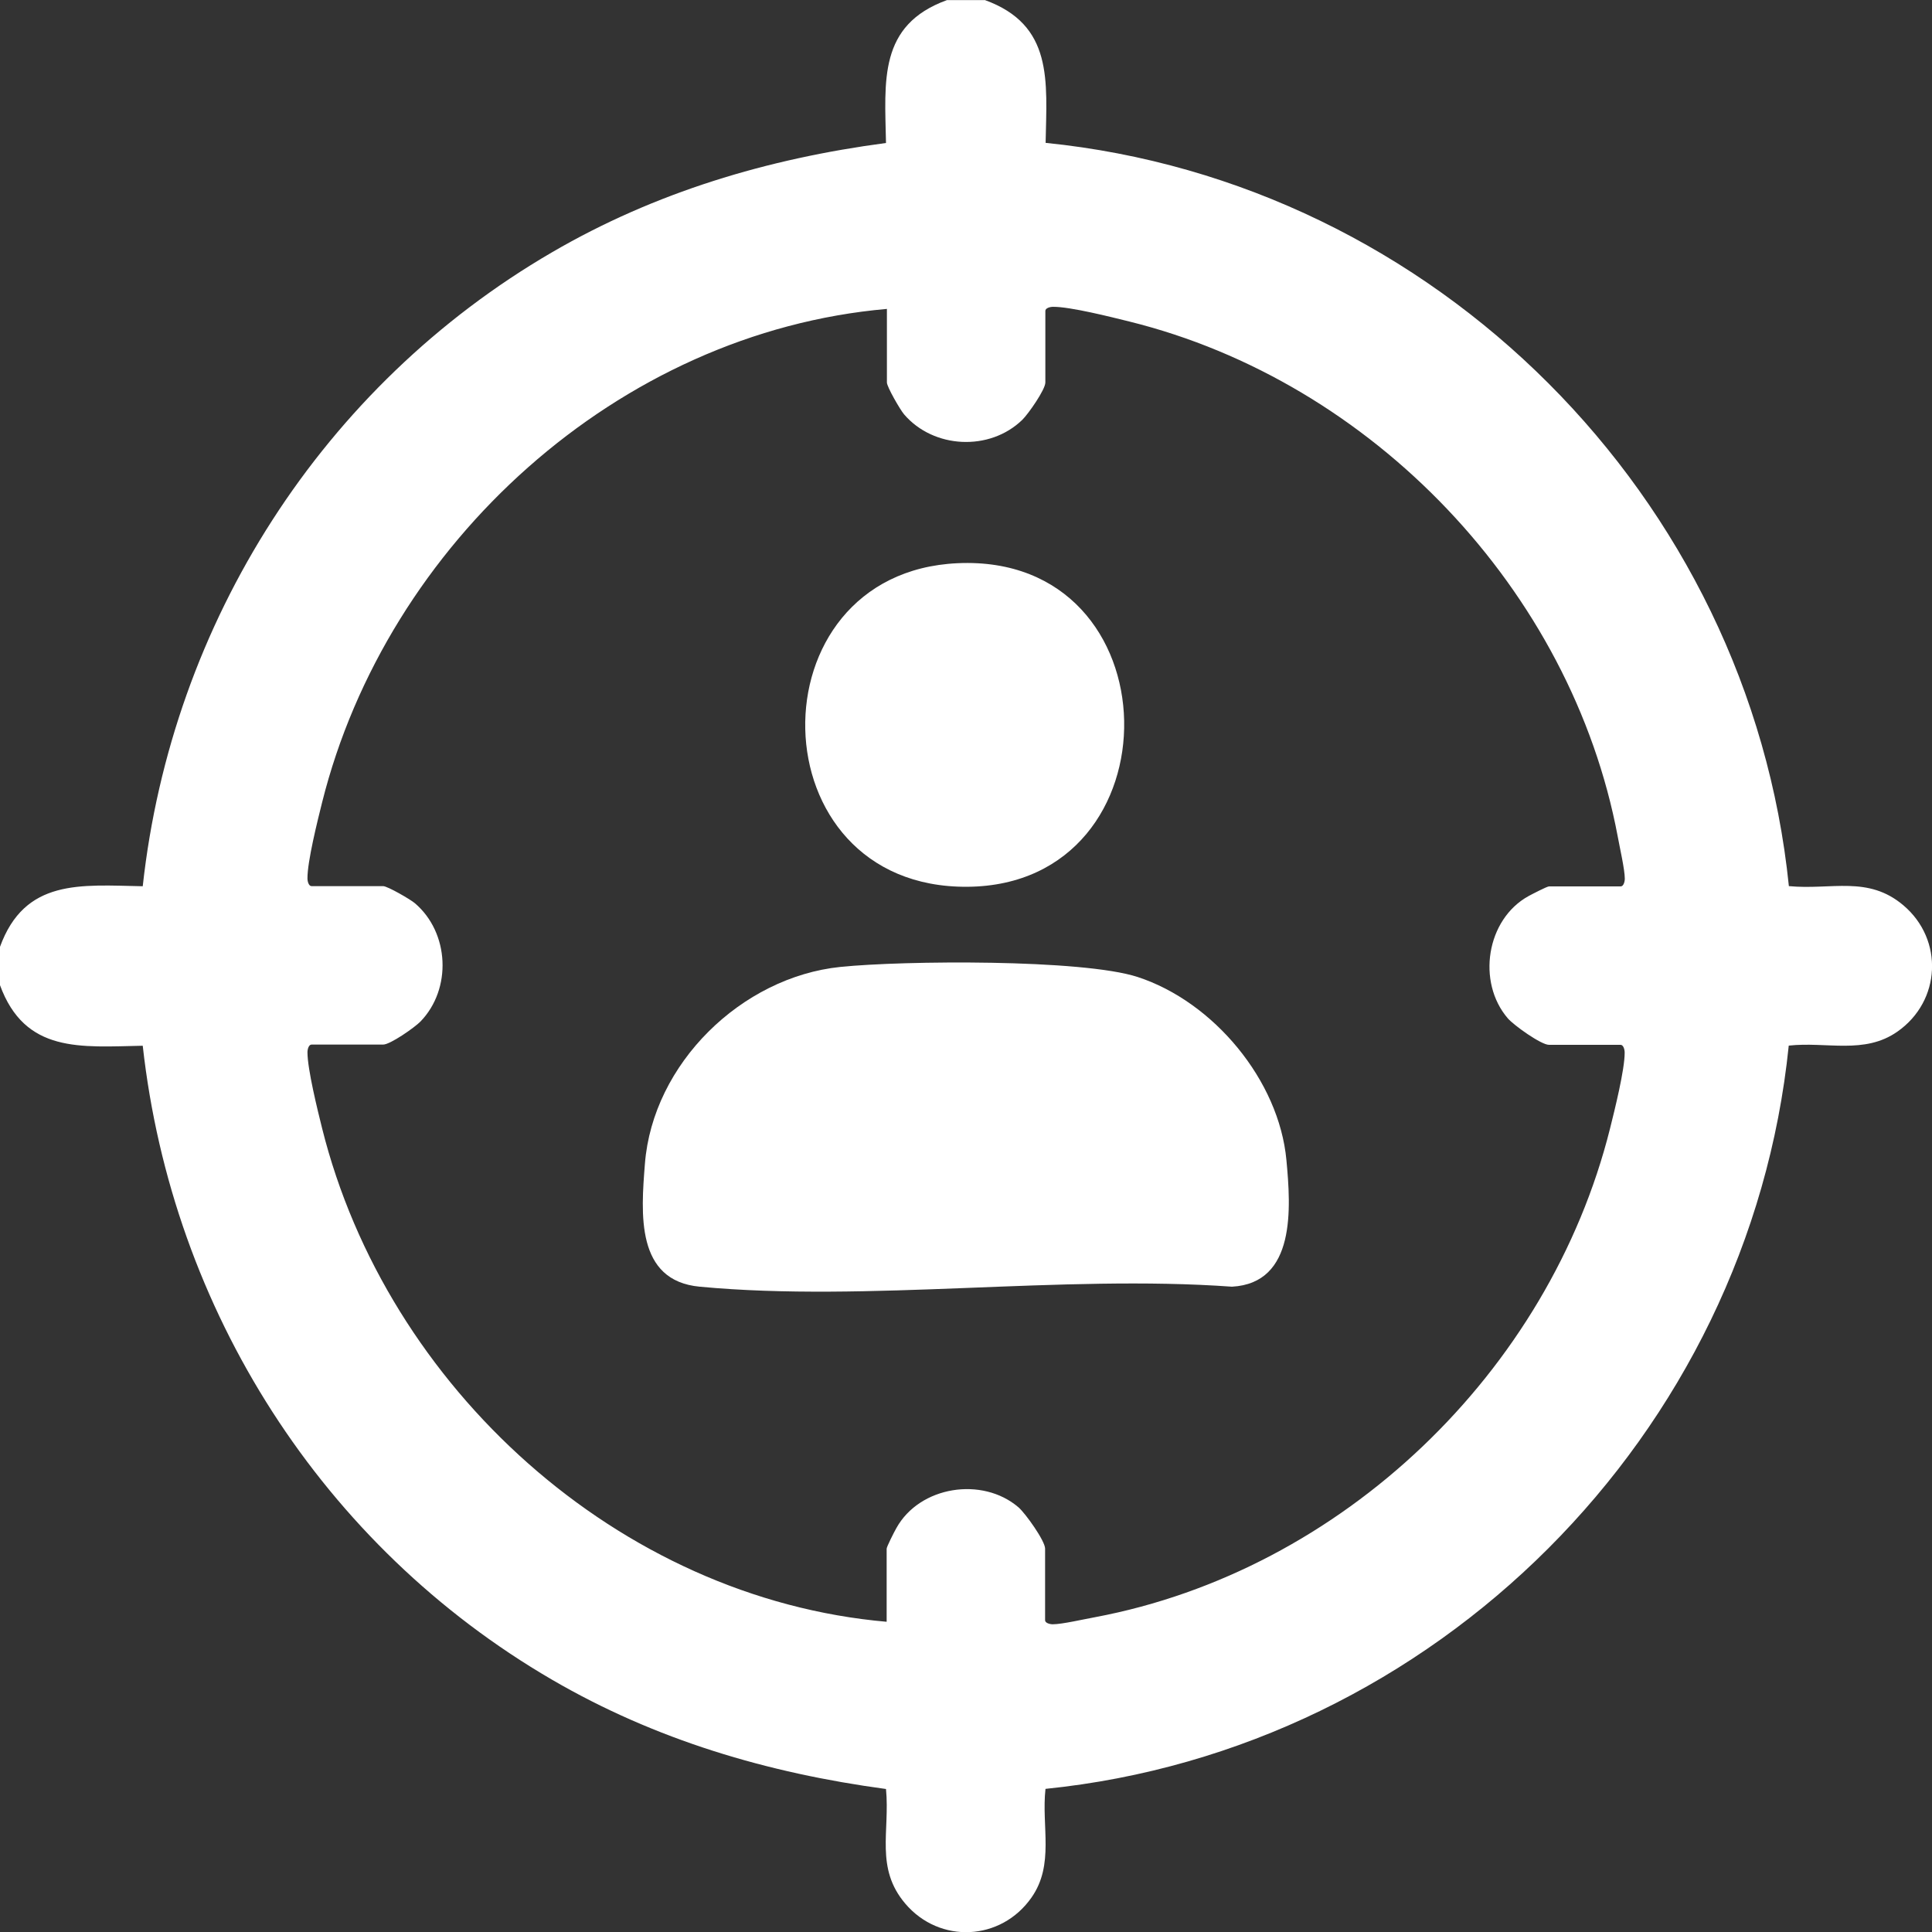 <?xml version="1.0" encoding="UTF-8"?>
<svg id="Layer_2" data-name="Layer 2" xmlns="http://www.w3.org/2000/svg" viewBox="0 0 147.54 147.54">
  <rect x="0" y="0" width="147.54" height="147.54" fill="#333333" stroke="none"/>
  <defs>
    <style>
      .cls-1 {
        fill: #fff;
      }
    </style>
  </defs>
  <g id="Layer_1-2" data-name="Layer 1">
    <g>
      <path class="cls-1" d="M75.2,0c5.25,1.9,4.74,6.17,4.65,10.91,29.74,3,53.73,27.04,56.76,56.76,3.26.31,6.04-.83,8.75,1.47,3.09,2.62,2.87,7.31-.46,9.64-2.52,1.77-5.42.75-8.3,1.07-3.03,29.73-27.02,53.74-56.76,56.76-.32,2.88.7,5.78-1.07,8.3-2.33,3.33-7.02,3.55-9.64.46-2.31-2.72-1.16-5.5-1.47-8.75-9.05-1.22-17.61-3.75-25.51-8.35-17.51-10.19-29.01-28.23-31.25-48.41-4.73.09-9,.6-10.91-4.65v-2.88c1.9-5.25,6.17-4.74,10.91-4.65,2.21-20.18,13.76-38.23,31.25-48.41,7.88-4.59,16.46-7.15,25.51-8.35-.09-4.73-.6-9,4.65-10.91h2.88ZM67.71,123.89v-5.62c0-.15.58-1.29.74-1.57,1.78-3.22,6.57-3.96,9.33-1.59.53.46,2.03,2.56,2.03,3.15v5.47c0,.21.35.31.59.31.7,0,2.39-.39,3.22-.54,18.87-3.55,34.68-18.74,39.33-37.31.35-1.4,1.13-4.52,1.12-5.81,0-.24-.1-.59-.31-.59h-5.47c-.6,0-2.7-1.5-3.15-2.03-2.37-2.76-1.64-7.55,1.59-9.33.28-.15,1.41-.74,1.57-.74h5.47c.21,0,.31-.35.31-.59,0-.7-.39-2.39-.54-3.22-3.54-18.82-18.75-34.74-37.31-39.33-1.41-.35-4.51-1.13-5.81-1.12-.24,0-.59.1-.59.31v5.47c0,.54-1.3,2.4-1.76,2.85-2.49,2.42-6.78,2.21-9.03-.42-.3-.35-1.31-2.1-1.31-2.43v-5.62c-20.5,1.79-38.18,17.9-43.13,37.68-.35,1.4-1.13,4.52-1.12,5.81,0,.24.1.59.31.59h5.47c.33,0,2.08,1.01,2.43,1.31,2.63,2.25,2.83,6.54.42,9.03-.45.46-2.31,1.76-2.85,1.76h-5.47c-.21,0-.31.35-.31.59,0,1.29.77,4.41,1.12,5.81,4.94,19.77,22.64,35.9,43.13,37.68Z"/>
      <path class="cls-1" d="M64.19,73.84c4.77-.49,18.45-.61,22.69.77,5.79,1.89,10.8,7.89,11.36,13.99.34,3.64.74,9.39-4.16,9.66-13.06-.94-27.79,1.21-40.65,0-4.89-.46-4.48-5.58-4.18-9.39.6-7.64,7.37-14.25,14.93-15.03Z"/>
      <path class="cls-1" d="M73.13,43.01c16.68-.76,16.98,24.57.76,24.71s-16.58-23.99-.76-24.71Z"/>
    </g>
  </g>
</svg>